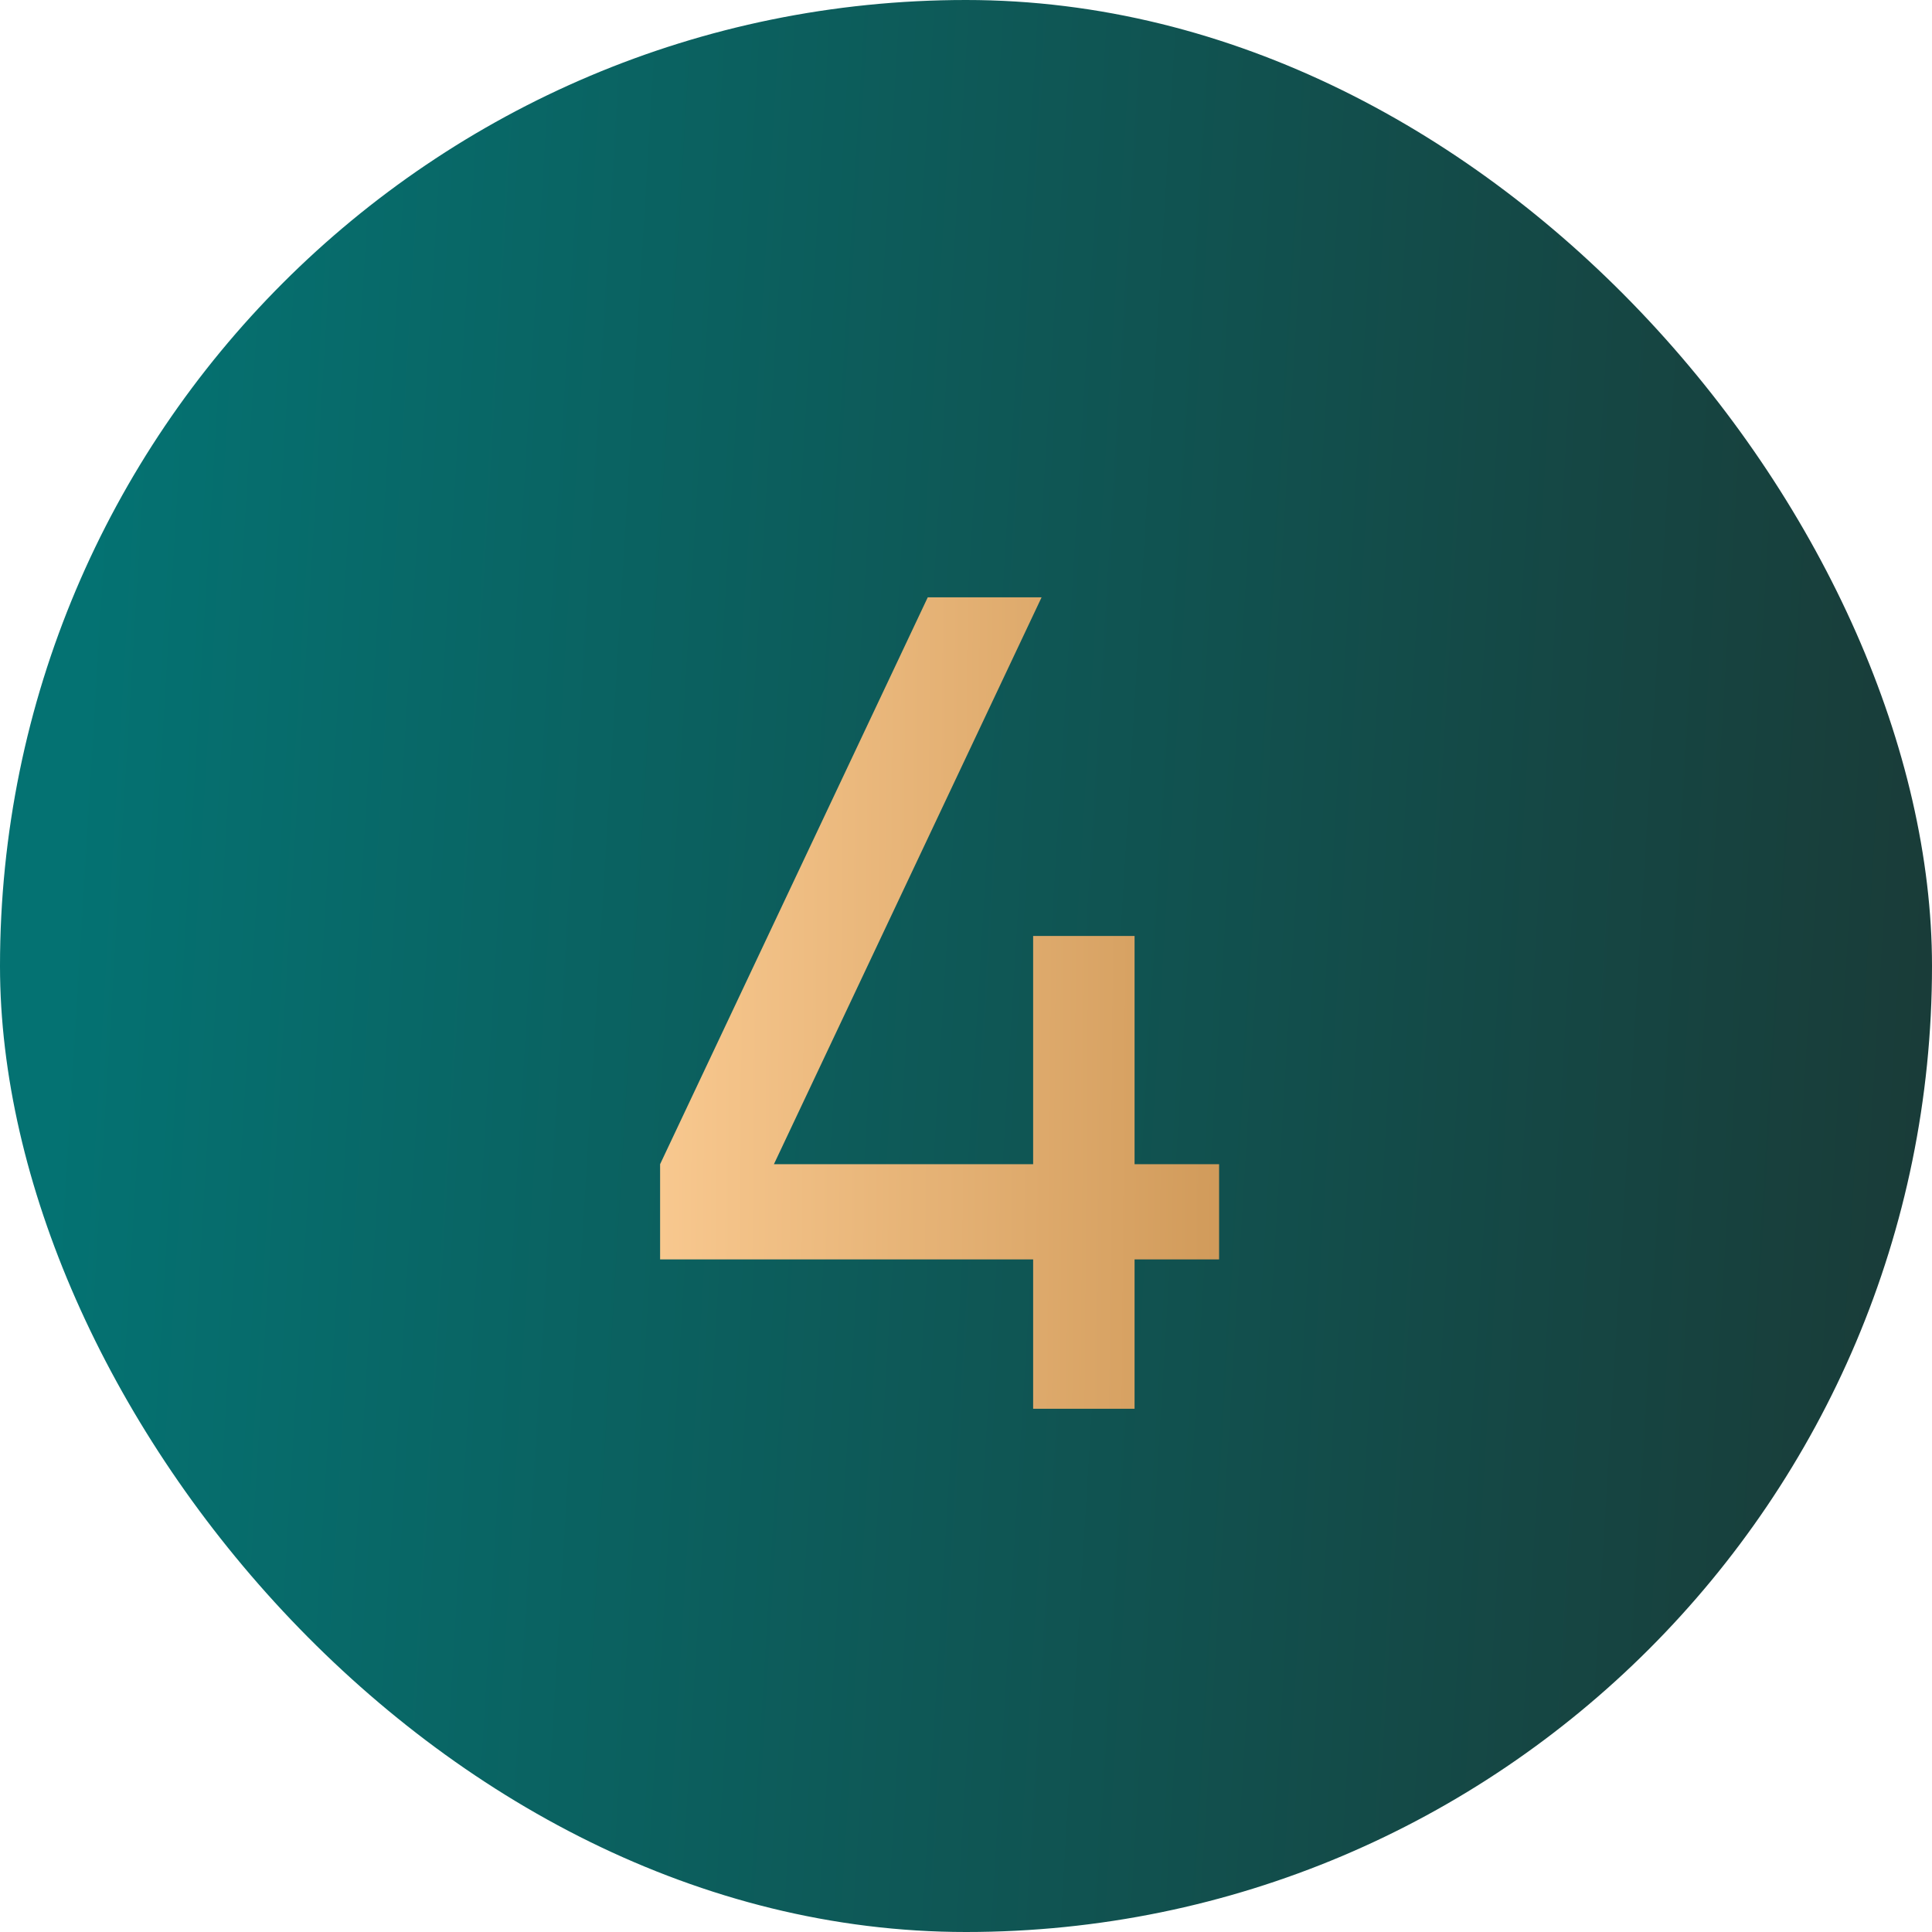 <svg width="24" height="24" viewBox="0 0 24 24" fill="none" xmlns="http://www.w3.org/2000/svg">
<rect width="24" height="24" rx="12" fill="url(#paint0_linear_4394_4530)"/>
<path d="M12.834 17.5V15.645H8.2V14.462L11.525 7.42H12.939L9.614 14.462H12.834V11.627H14.094V14.462H15.144V15.645H14.094V17.5H12.834Z" fill="url(#paint1_linear_4394_4530)"/>
<defs>
<linearGradient id="paint0_linear_4394_4530" x1="1.5" y1="-7.35327e-06" x2="27.648" y2="1.584" gradientUnits="userSpaceOnUse">
<stop stop-color="#047272"/>
<stop offset="1" stop-color="#1C3531"/>
</linearGradient>
<linearGradient id="paint1_linear_4394_4530" x1="7.04" y1="6.722" x2="22.991" y2="6.852" gradientUnits="userSpaceOnUse">
<stop stop-color="#FFD098"/>
<stop offset="1" stop-color="#A56820"/>
</linearGradient>
</defs>
</svg>
